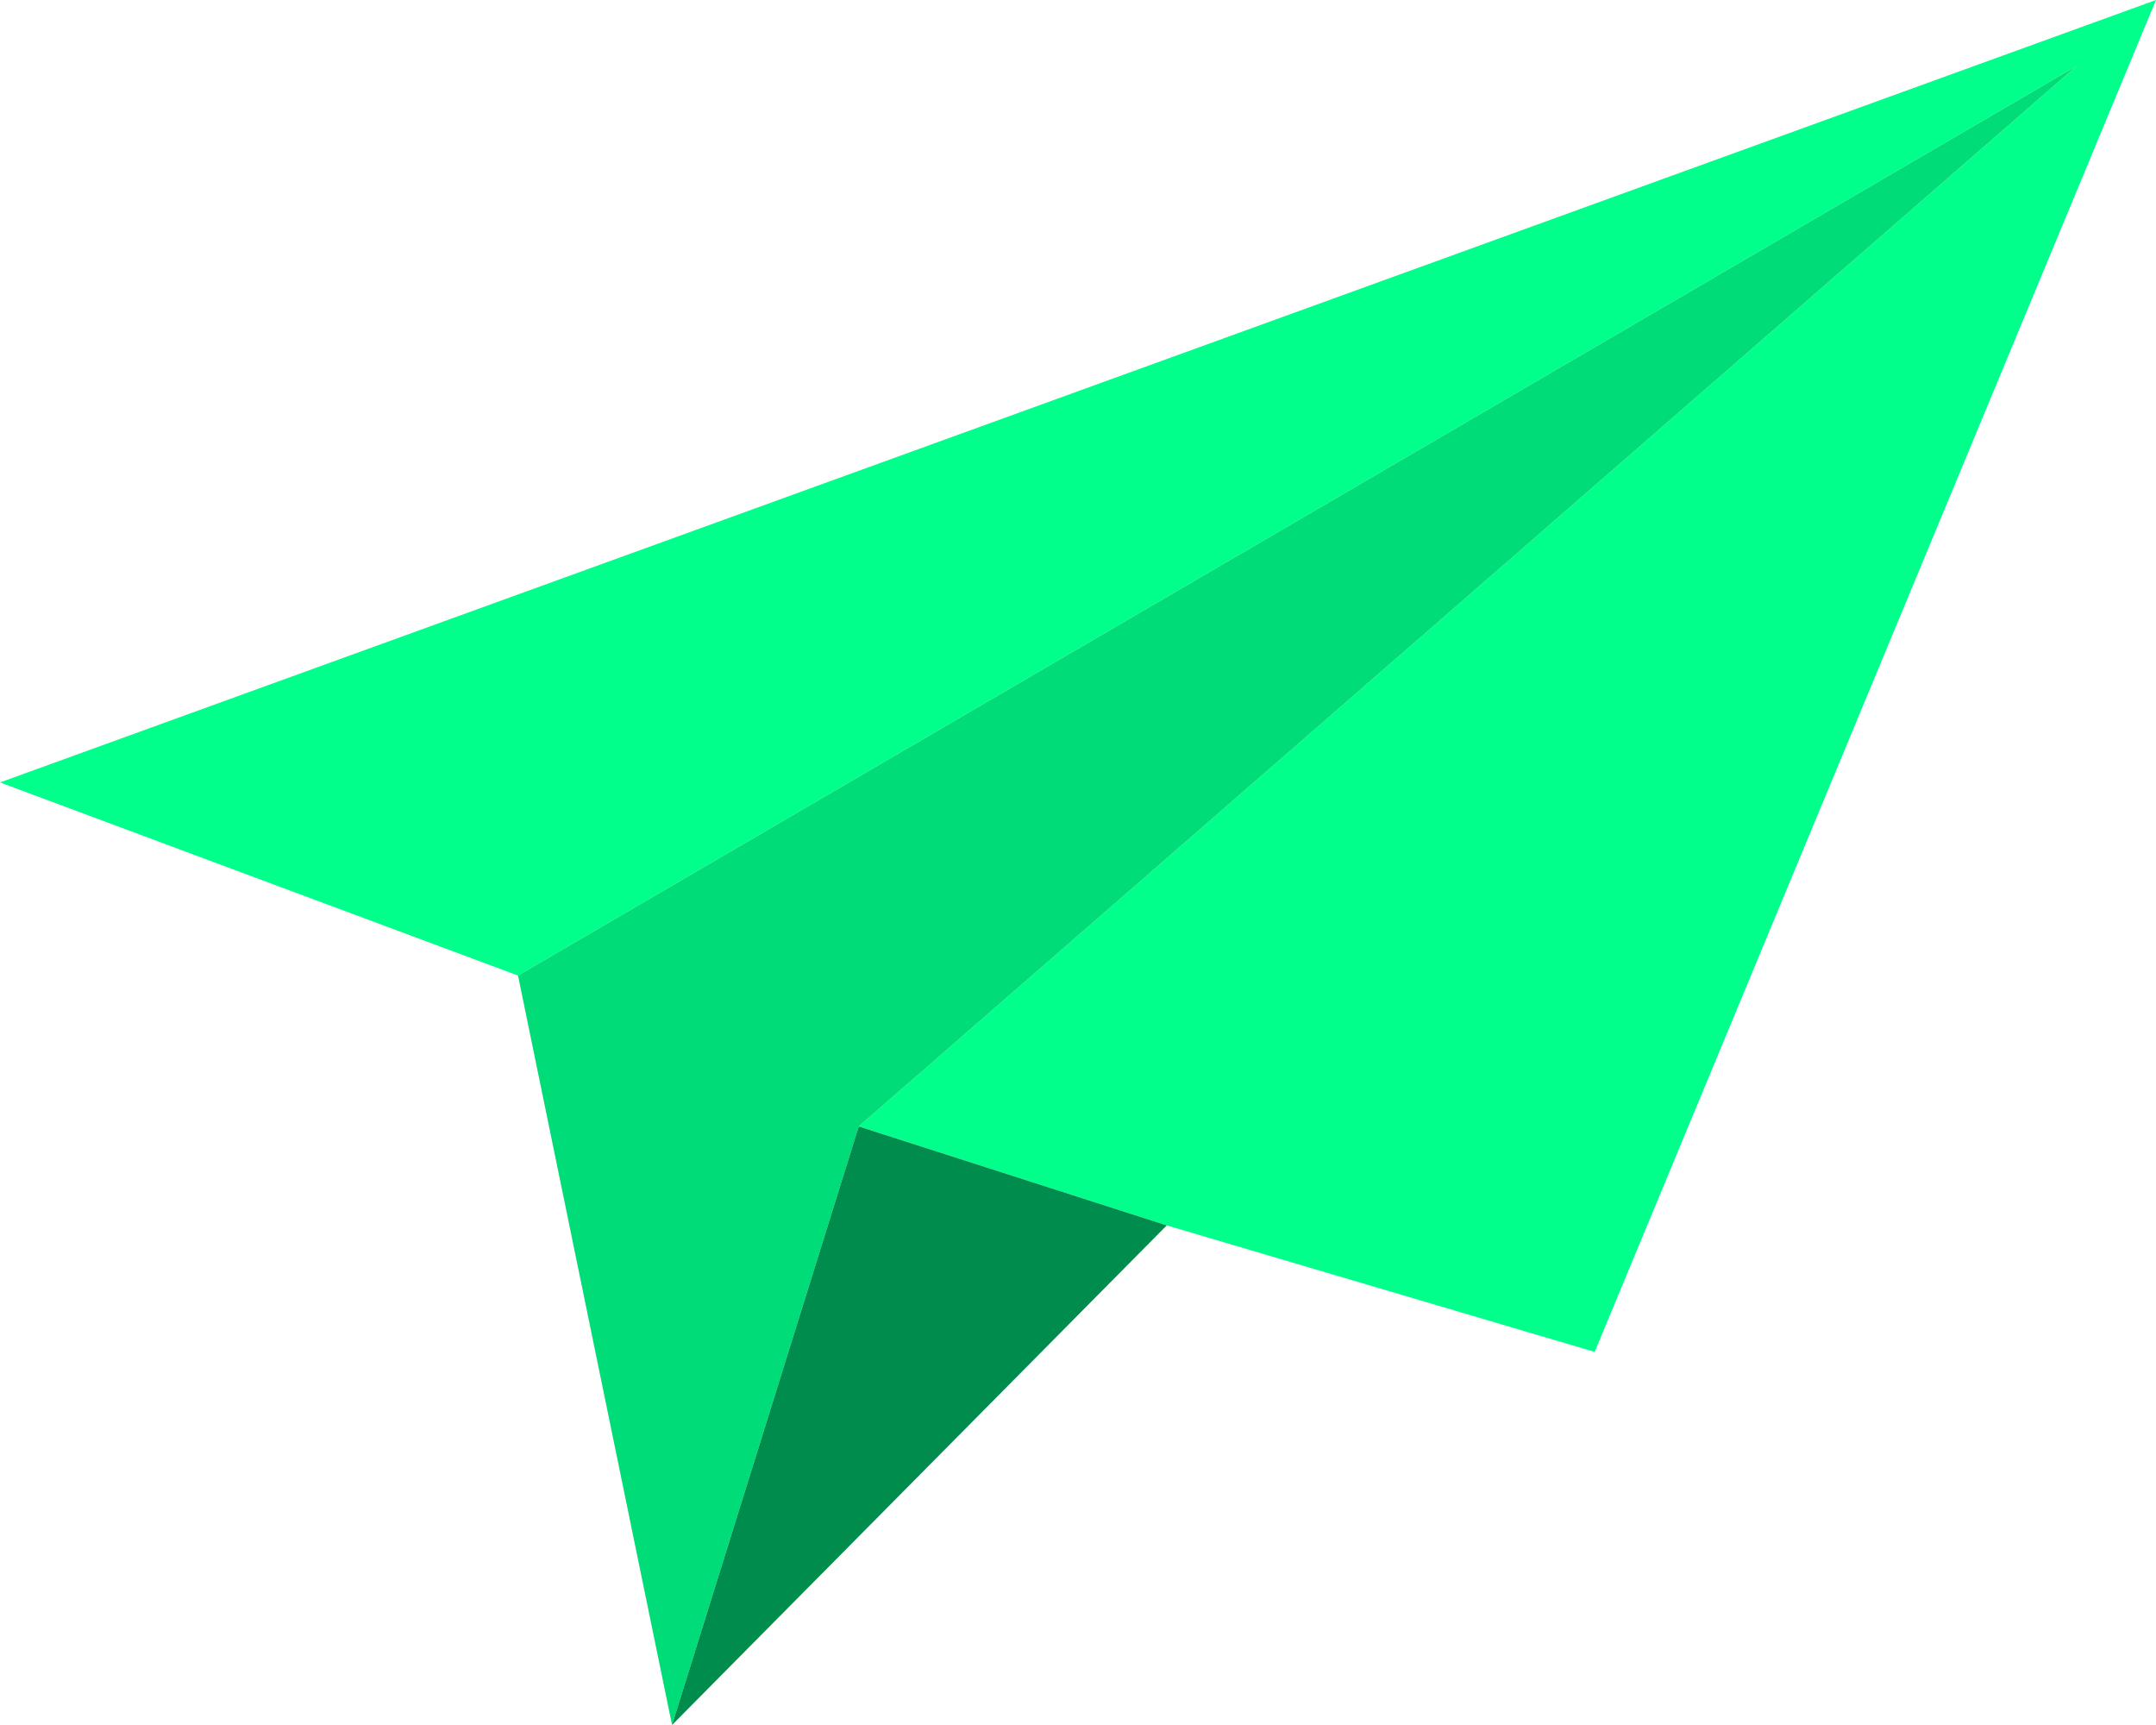 <svg width="30" height="24" viewBox="0 0 30 24" fill="none" xmlns="http://www.w3.org/2000/svg">
<path d="M7.208 13.573L0 10.886L30 0L22.189 18.809L16.235 17.049L11.949 15.672L28.896 0.918L7.208 13.573Z" fill="#00FF8B"/>
<path d="M7.208 13.573L28.896 0.918L11.949 15.672L9.351 24L7.208 13.573Z" fill="#00DC78"/>
<path d="M16.235 17.049L9.351 24L11.949 15.672L16.235 17.049Z" fill="#008C4C"/>
</svg>
